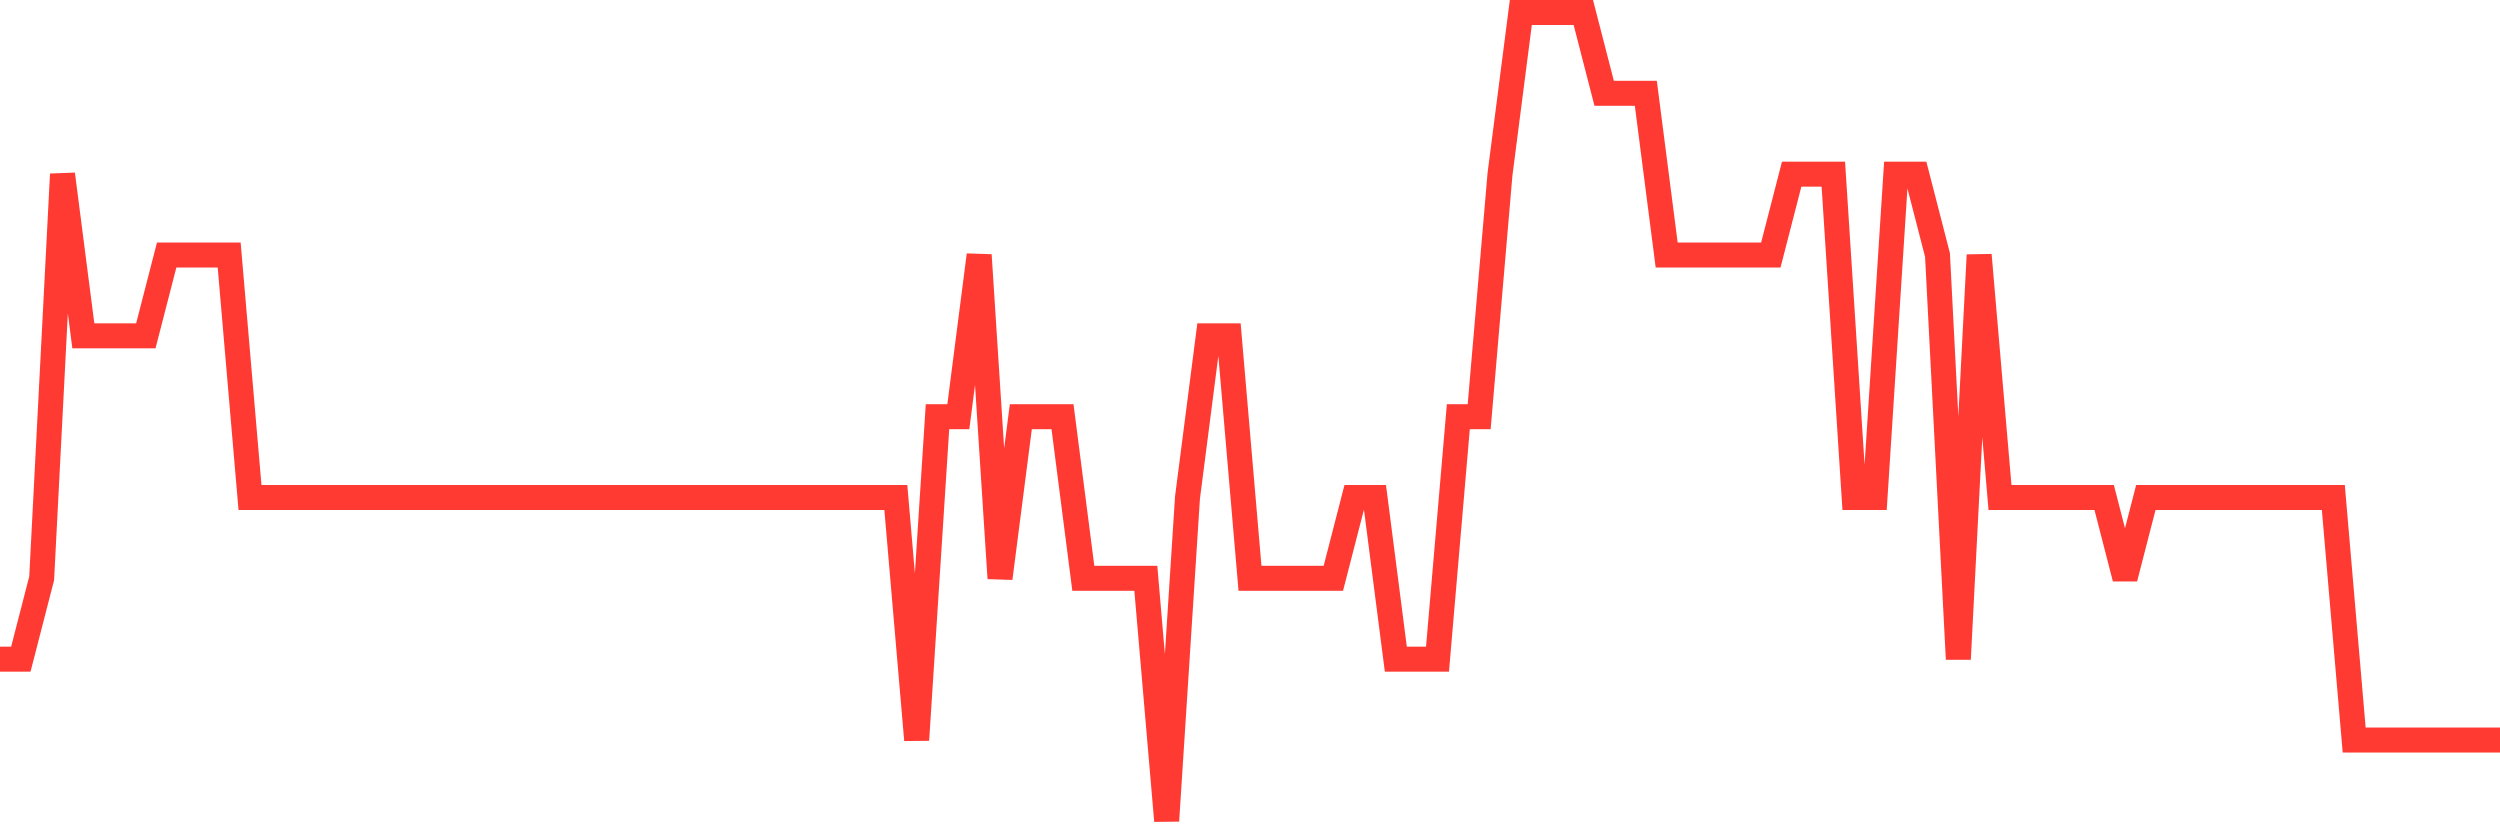 <svg
  xmlns="http://www.w3.org/2000/svg"
  xmlns:xlink="http://www.w3.org/1999/xlink"
  width="120"
  height="40"
  viewBox="0 0 120 40"
  preserveAspectRatio="none"
>
  <polyline
    points="0,31.64 1,31.64 2,27.76 3,8.36 4,16.12 5,16.12 6,16.12 7,16.12 8,12.24 9,12.24 10,12.24 11,12.24 12,23.88 13,23.88 14,23.88 15,23.88 16,23.88 17,23.88 18,23.88 19,23.88 20,23.88 21,23.88 22,23.88 23,23.88 24,23.88 25,23.88 26,23.88 27,23.88 28,23.88 29,23.88 30,23.88 31,23.88 32,23.88 33,23.88 34,23.88 35,23.88 36,23.88 37,23.88 38,23.88 39,23.88 40,23.88 41,23.88 42,23.88 43,23.88 44,35.52 45,20 46,20 47,12.24 48,27.76 49,20 50,20 51,20 52,27.76 53,27.76 54,27.76 55,27.76 56,39.4 57,23.88 58,16.12 59,16.12 60,27.76 61,27.76 62,27.76 63,27.76 64,27.76 65,23.88 66,23.88 67,31.64 68,31.64 69,31.64 70,20 71,20 72,8.36 73,0.6 74,0.6 75,0.6 76,0.6 77,4.48 78,4.48 79,4.48 80,12.24 81,12.24 82,12.24 83,12.24 84,12.24 85,12.24 86,8.36 87,8.36 88,8.36 89,23.88 90,23.88 91,8.36 92,8.36 93,12.24 94,31.64 95,12.24 96,23.88 97,23.88 98,23.88 99,23.88 100,23.88 101,23.88 102,27.76 103,23.88 104,23.88 105,23.88 106,23.88 107,23.88 108,23.88 109,23.88 110,23.88 111,23.88 112,23.88 113,35.52 114,35.52 115,35.52 116,35.52 117,35.52 118,35.52 119,35.52 120,35.52"
    fill="none"
    stroke="#ff3a33"
    stroke-width="1.2"
  >
  </polyline>
</svg>